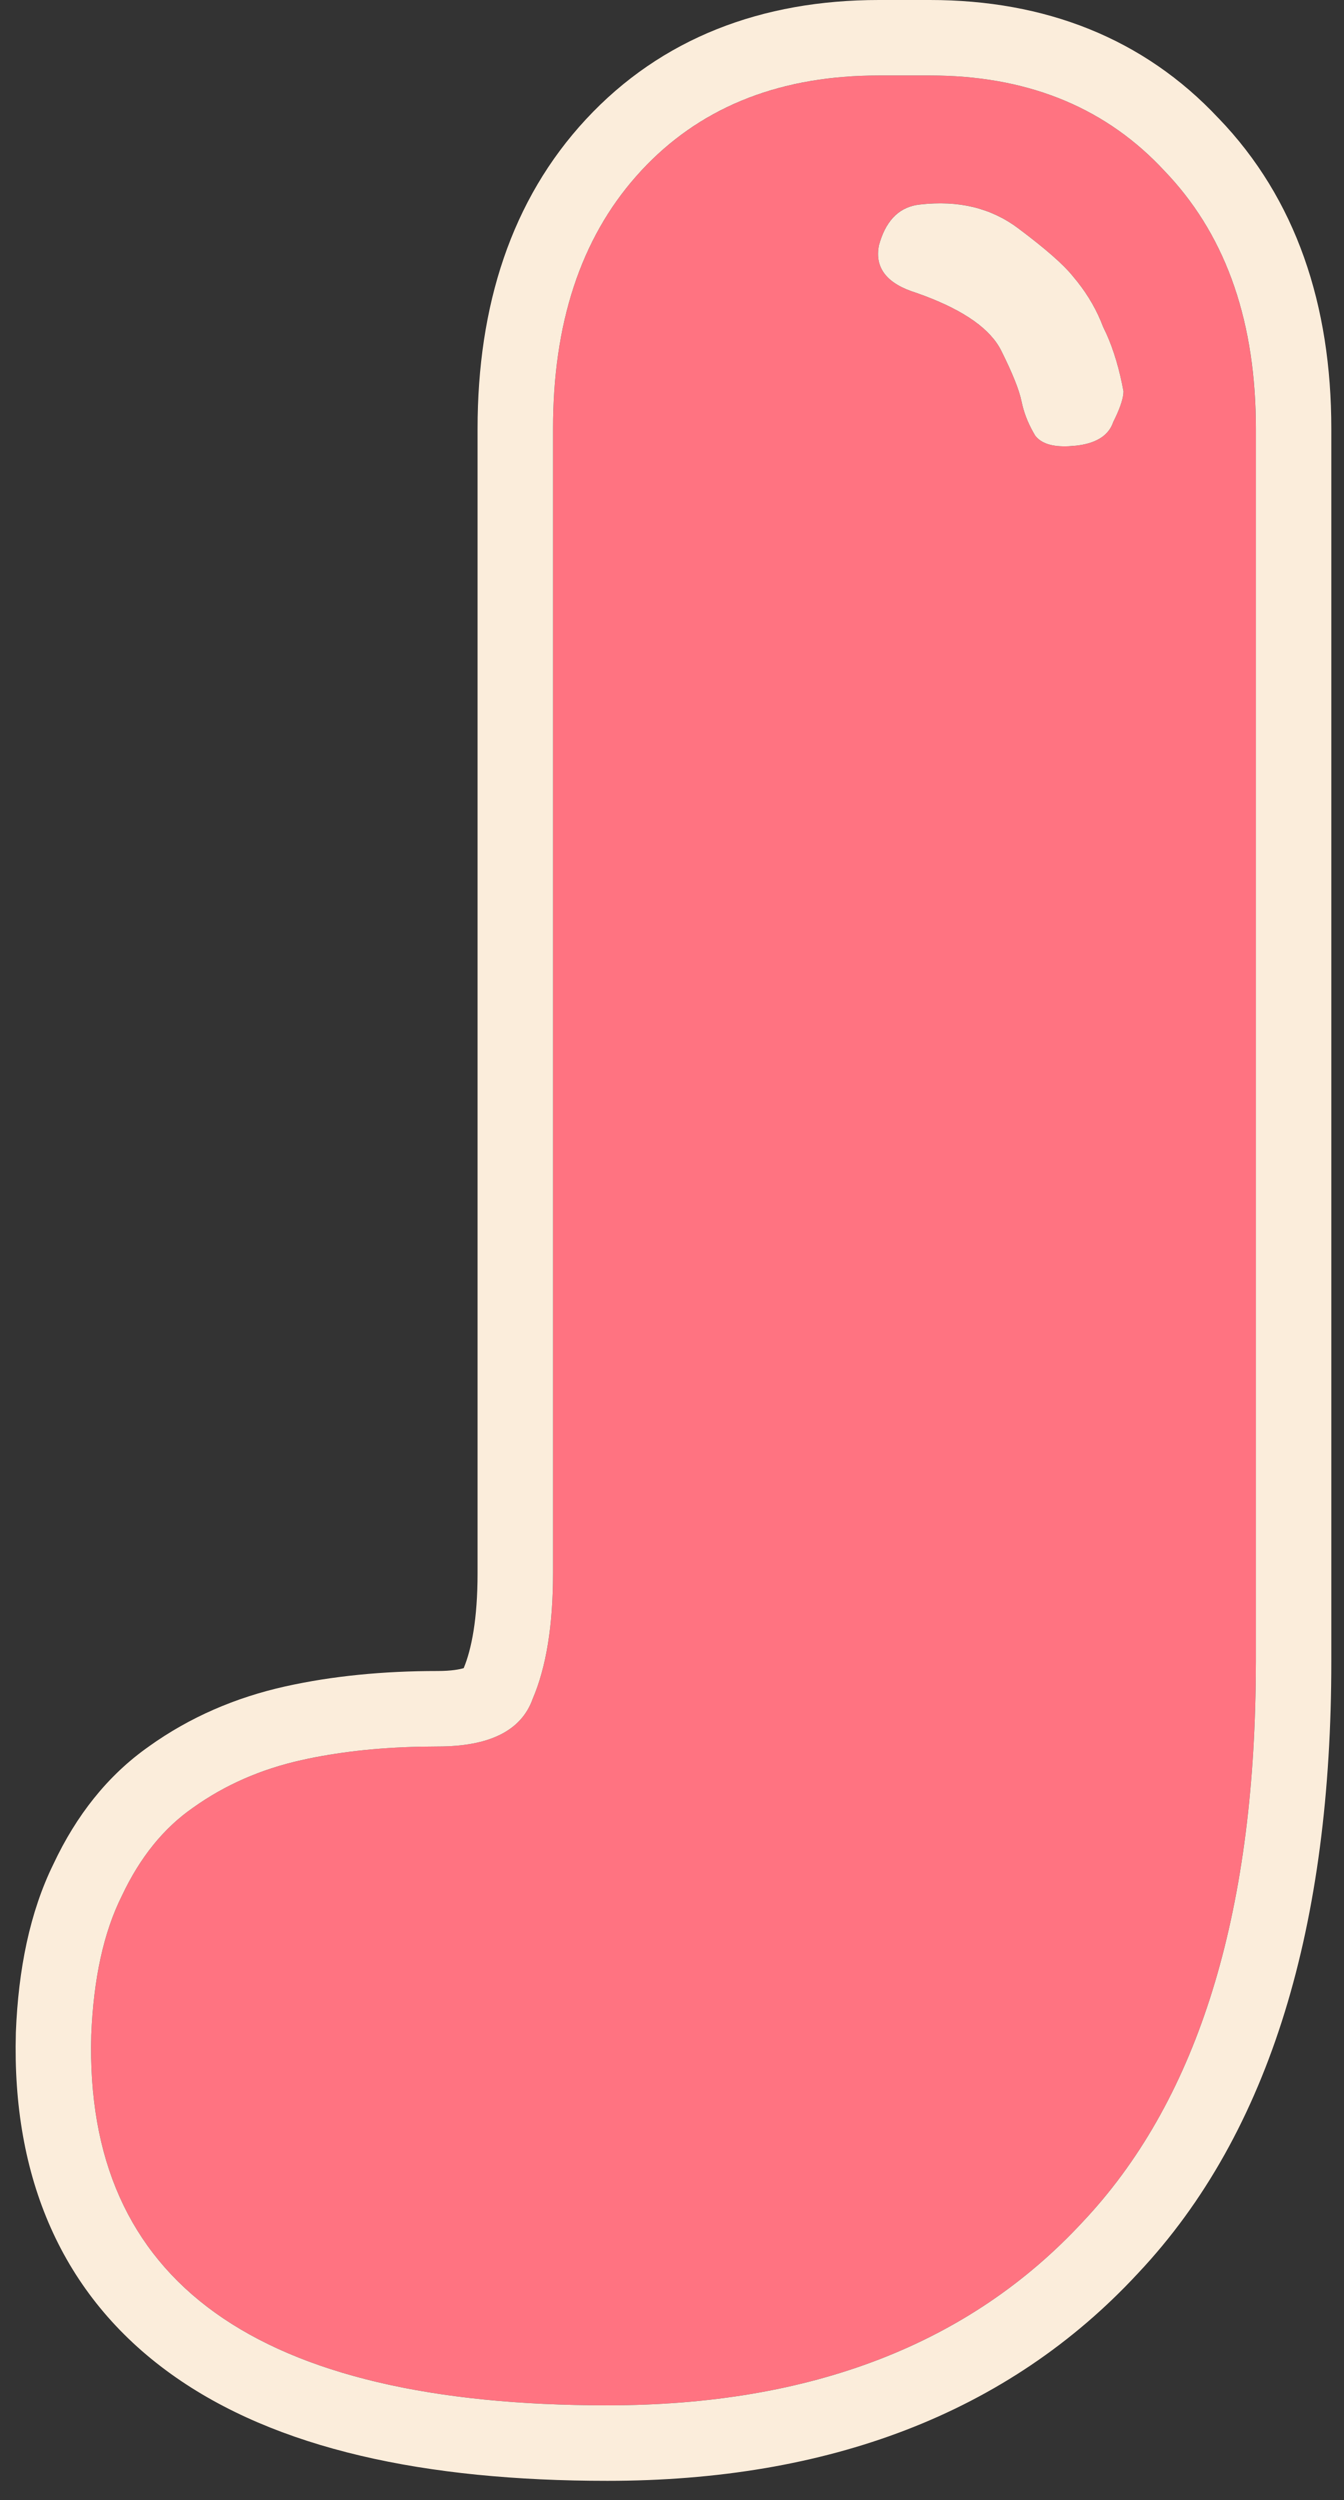 <svg width="57" height="106" viewBox="0 0 57 106" fill="none" xmlns="http://www.w3.org/2000/svg">
<rect x="0" y="0" width="57" height="106" fill="#333333" stroke="none"/>
<path d="M39.438 3.2C43.566 3.2 46.878 4.544 49.374 7.232C51.966 9.92 53.262 13.568 53.262 18.176V70.448C53.262 81.104 50.814 89.024 45.918 94.208C41.118 99.392 34.398 101.984 25.758 101.984C10.878 101.984 3.582 96.752 3.87 86.288C3.966 83.888 4.398 81.92 5.166 80.384C5.934 78.752 6.942 77.504 8.19 76.64C9.534 75.68 11.07 75.008 12.798 74.624C14.526 74.24 16.446 74.048 18.558 74.048C20.766 74.048 22.11 73.376 22.59 72.032C23.166 70.688 23.454 68.912 23.454 66.704V18.176C23.454 13.568 24.702 9.92 27.198 7.232C29.694 4.544 33.054 3.2 37.278 3.2H39.438ZM45.63 18.896C46.494 18.8 47.022 18.464 47.214 17.888C47.502 17.312 47.646 16.88 47.646 16.592C47.454 15.536 47.166 14.624 46.782 13.856C46.494 13.088 46.062 12.368 45.486 11.696C45.102 11.216 44.334 10.544 43.182 9.68C42.03 8.816 40.638 8.48 39.006 8.672C38.142 8.768 37.566 9.344 37.278 10.4C37.086 11.36 37.614 12.032 38.862 12.416C40.782 13.088 41.982 13.904 42.462 14.864C42.942 15.824 43.23 16.544 43.326 17.024C43.422 17.504 43.614 17.984 43.902 18.464C44.19 18.848 44.766 18.992 45.63 18.896Z" fill="#FF7381"/>
<path d="M20.254 66.704V18.177C20.254 12.977 21.677 8.476 24.854 5.055C28.049 1.614 32.313 0 37.278 0V3.2L36.885 3.204C32.845 3.285 29.616 4.628 27.198 7.232L26.968 7.487C24.625 10.149 23.454 13.713 23.454 18.177V66.704C23.454 68.912 23.166 70.688 22.59 72.032C22.11 73.376 20.766 74.049 18.559 74.049L17.775 74.058C15.969 74.1 14.31 74.288 12.798 74.624C11.07 75.008 9.534 75.681 8.19 76.641C6.942 77.505 5.934 78.753 5.166 80.385C4.398 81.921 3.966 83.888 3.87 86.288C3.582 96.752 10.878 101.984 25.758 101.984C34.398 101.984 41.118 99.392 45.918 94.208C50.661 89.186 53.107 81.597 53.255 71.439L53.263 70.448V18.177C53.263 13.713 52.046 10.149 49.613 7.487L49.374 7.232C46.956 4.629 43.773 3.286 39.823 3.204L39.438 3.2V0C44.312 4.93113e-05 48.501 1.617 51.677 5.012L51.678 5.011C54.973 8.428 56.462 12.945 56.462 18.177V70.448C56.462 81.511 53.931 90.368 48.266 96.382C42.728 102.362 35.075 105.185 25.758 105.185C18.048 105.185 11.706 103.848 7.262 100.661C2.597 97.316 0.504 92.29 0.672 86.2V86.181L0.673 86.16C0.779 83.505 1.26 81.077 2.272 79.022C3.227 76.991 4.558 75.275 6.33 74.037V74.036C8.048 72.809 9.987 71.971 12.104 71.501C14.099 71.058 16.257 70.849 18.559 70.849C19.153 70.849 19.495 70.778 19.666 70.727C19.998 69.927 20.254 68.642 20.254 66.704ZM39.006 8.673C40.638 8.481 42.031 8.817 43.183 9.681C44.334 10.544 45.102 11.216 45.486 11.696L45.695 11.95C46.168 12.549 46.53 13.184 46.782 13.856L46.922 14.151C47.237 14.855 47.478 15.669 47.647 16.593L47.64 16.707C47.608 16.991 47.466 17.385 47.214 17.889L47.174 17.993C46.955 18.505 46.44 18.806 45.63 18.896L45.319 18.921C44.627 18.952 44.154 18.8 43.902 18.465C43.65 18.045 43.472 17.624 43.367 17.204L43.326 17.024C43.23 16.544 42.942 15.824 42.462 14.864C42.012 13.964 40.929 13.191 39.214 12.544L38.862 12.416C37.614 12.032 37.086 11.36 37.278 10.4C37.548 9.41 38.072 8.843 38.848 8.696L39.006 8.673ZM39.438 0V3.2H37.278V0H39.438Z" fill="#FBEDDB"/>
</svg>
